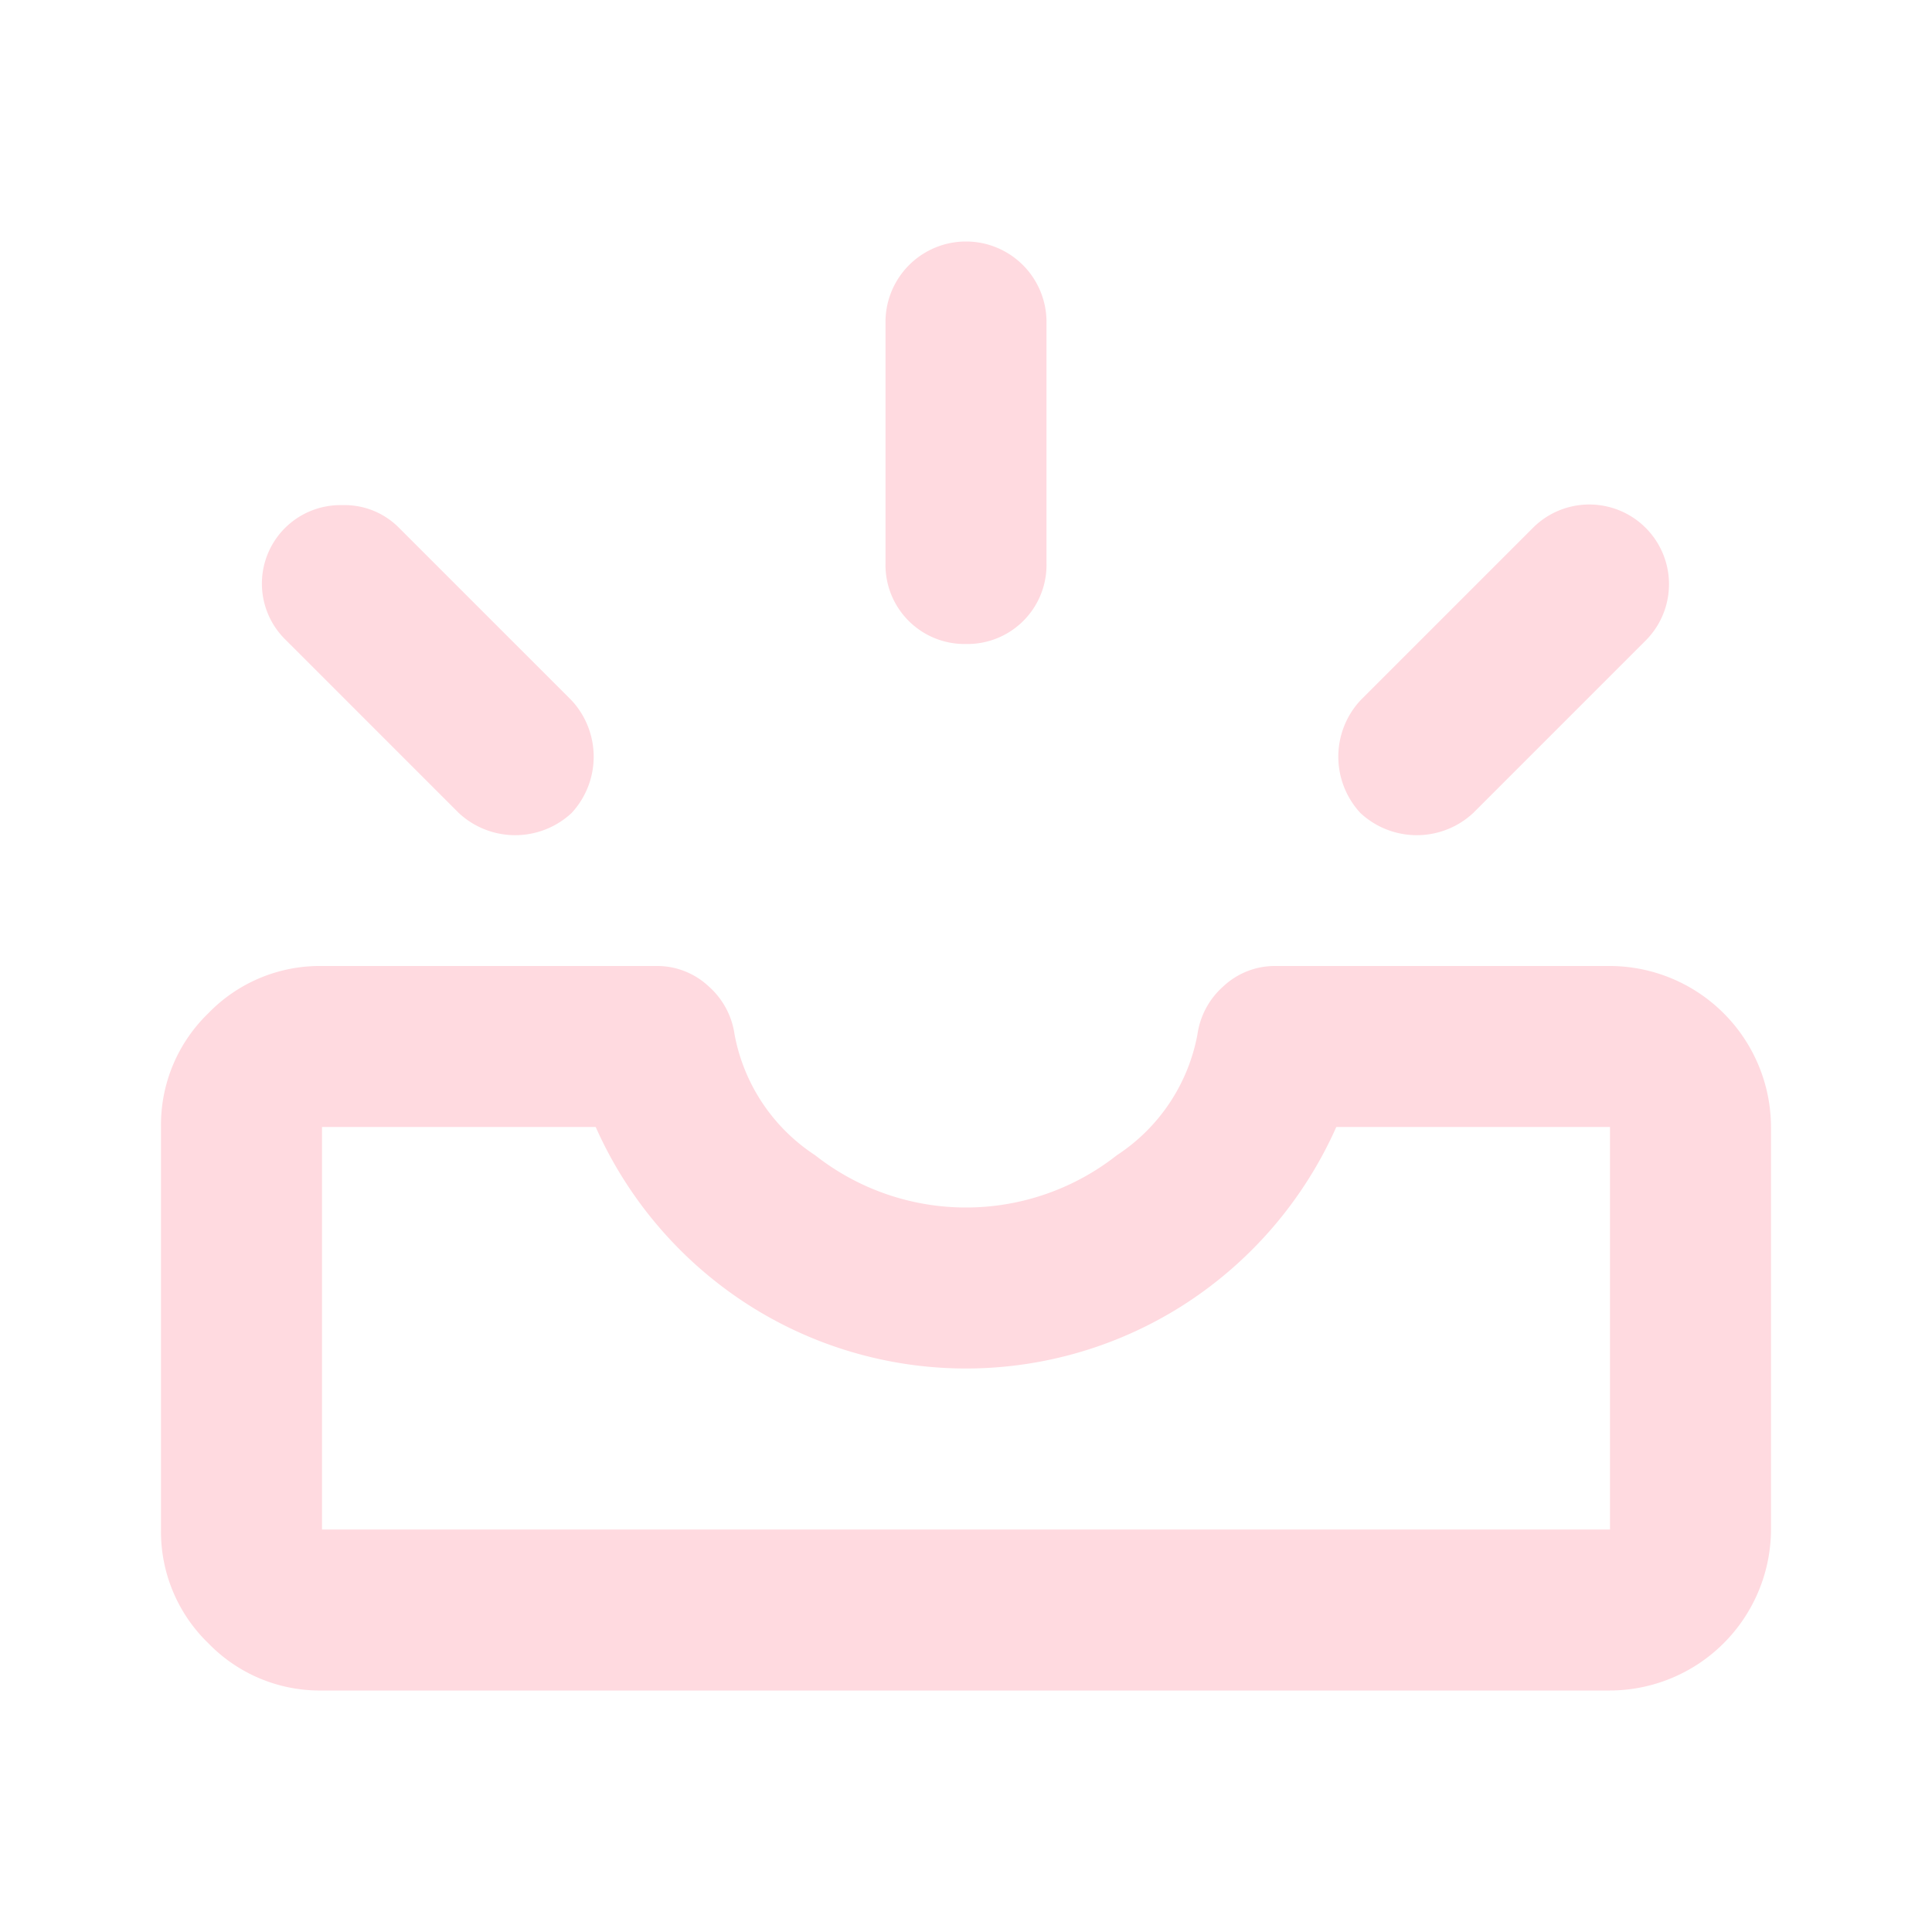 <svg data-name="Group 10093" xmlns="http://www.w3.org/2000/svg" width="48" height="48" viewBox="0 0 48 48">
    <path data-name="Rectangle 5804" style="fill:none" d="M0 0h48v48H0z"/>
    <path data-name="Path 313512" d="M8 42a3.852 3.852 0 0 1-2.825-1.175A3.852 3.852 0 0 1 4 38V28a3.852 3.852 0 0 1 1.175-2.825A3.852 3.852 0 0 1 8 24h8.3a1.869 1.869 0 0 1 1.3.5 1.958 1.958 0 0 1 .65 1.2 4.586 4.586 0 0 0 2 3 6.059 6.059 0 0 0 7.5 0 4.586 4.586 0 0 0 2-3 1.958 1.958 0 0 1 .65-1.2 1.869 1.869 0 0 1 1.3-.5H40a4.012 4.012 0 0 1 4 4v10a4.012 4.012 0 0 1-4 4zm0-4h32V28h-6.8a10.14 10.14 0 0 1-3.725 4.375 10.036 10.036 0 0 1-10.95 0A10.14 10.14 0 0 1 14.8 28H8zm25.8-17.8a2.057 2.057 0 0 1 0-2.8l4.3-4.3a1.98 1.98 0 0 1 2.8 2.8l-4.3 4.3a2.057 2.057 0 0 1-2.8 0zm-19.6 0a2.057 2.057 0 0 1-2.8 0l-4.3-4.3a1.95 1.95 0 0 1 1.4-3.35 1.9 1.9 0 0 1 1.4.55l4.3 4.3a2.057 2.057 0 0 1 0 2.8zM24 16a1.964 1.964 0 0 1-2-2V8a2 2 0 1 1 4 0v6a1.964 1.964 0 0 1-2 2z" style="fill:#ffdae0"/>
</svg>

